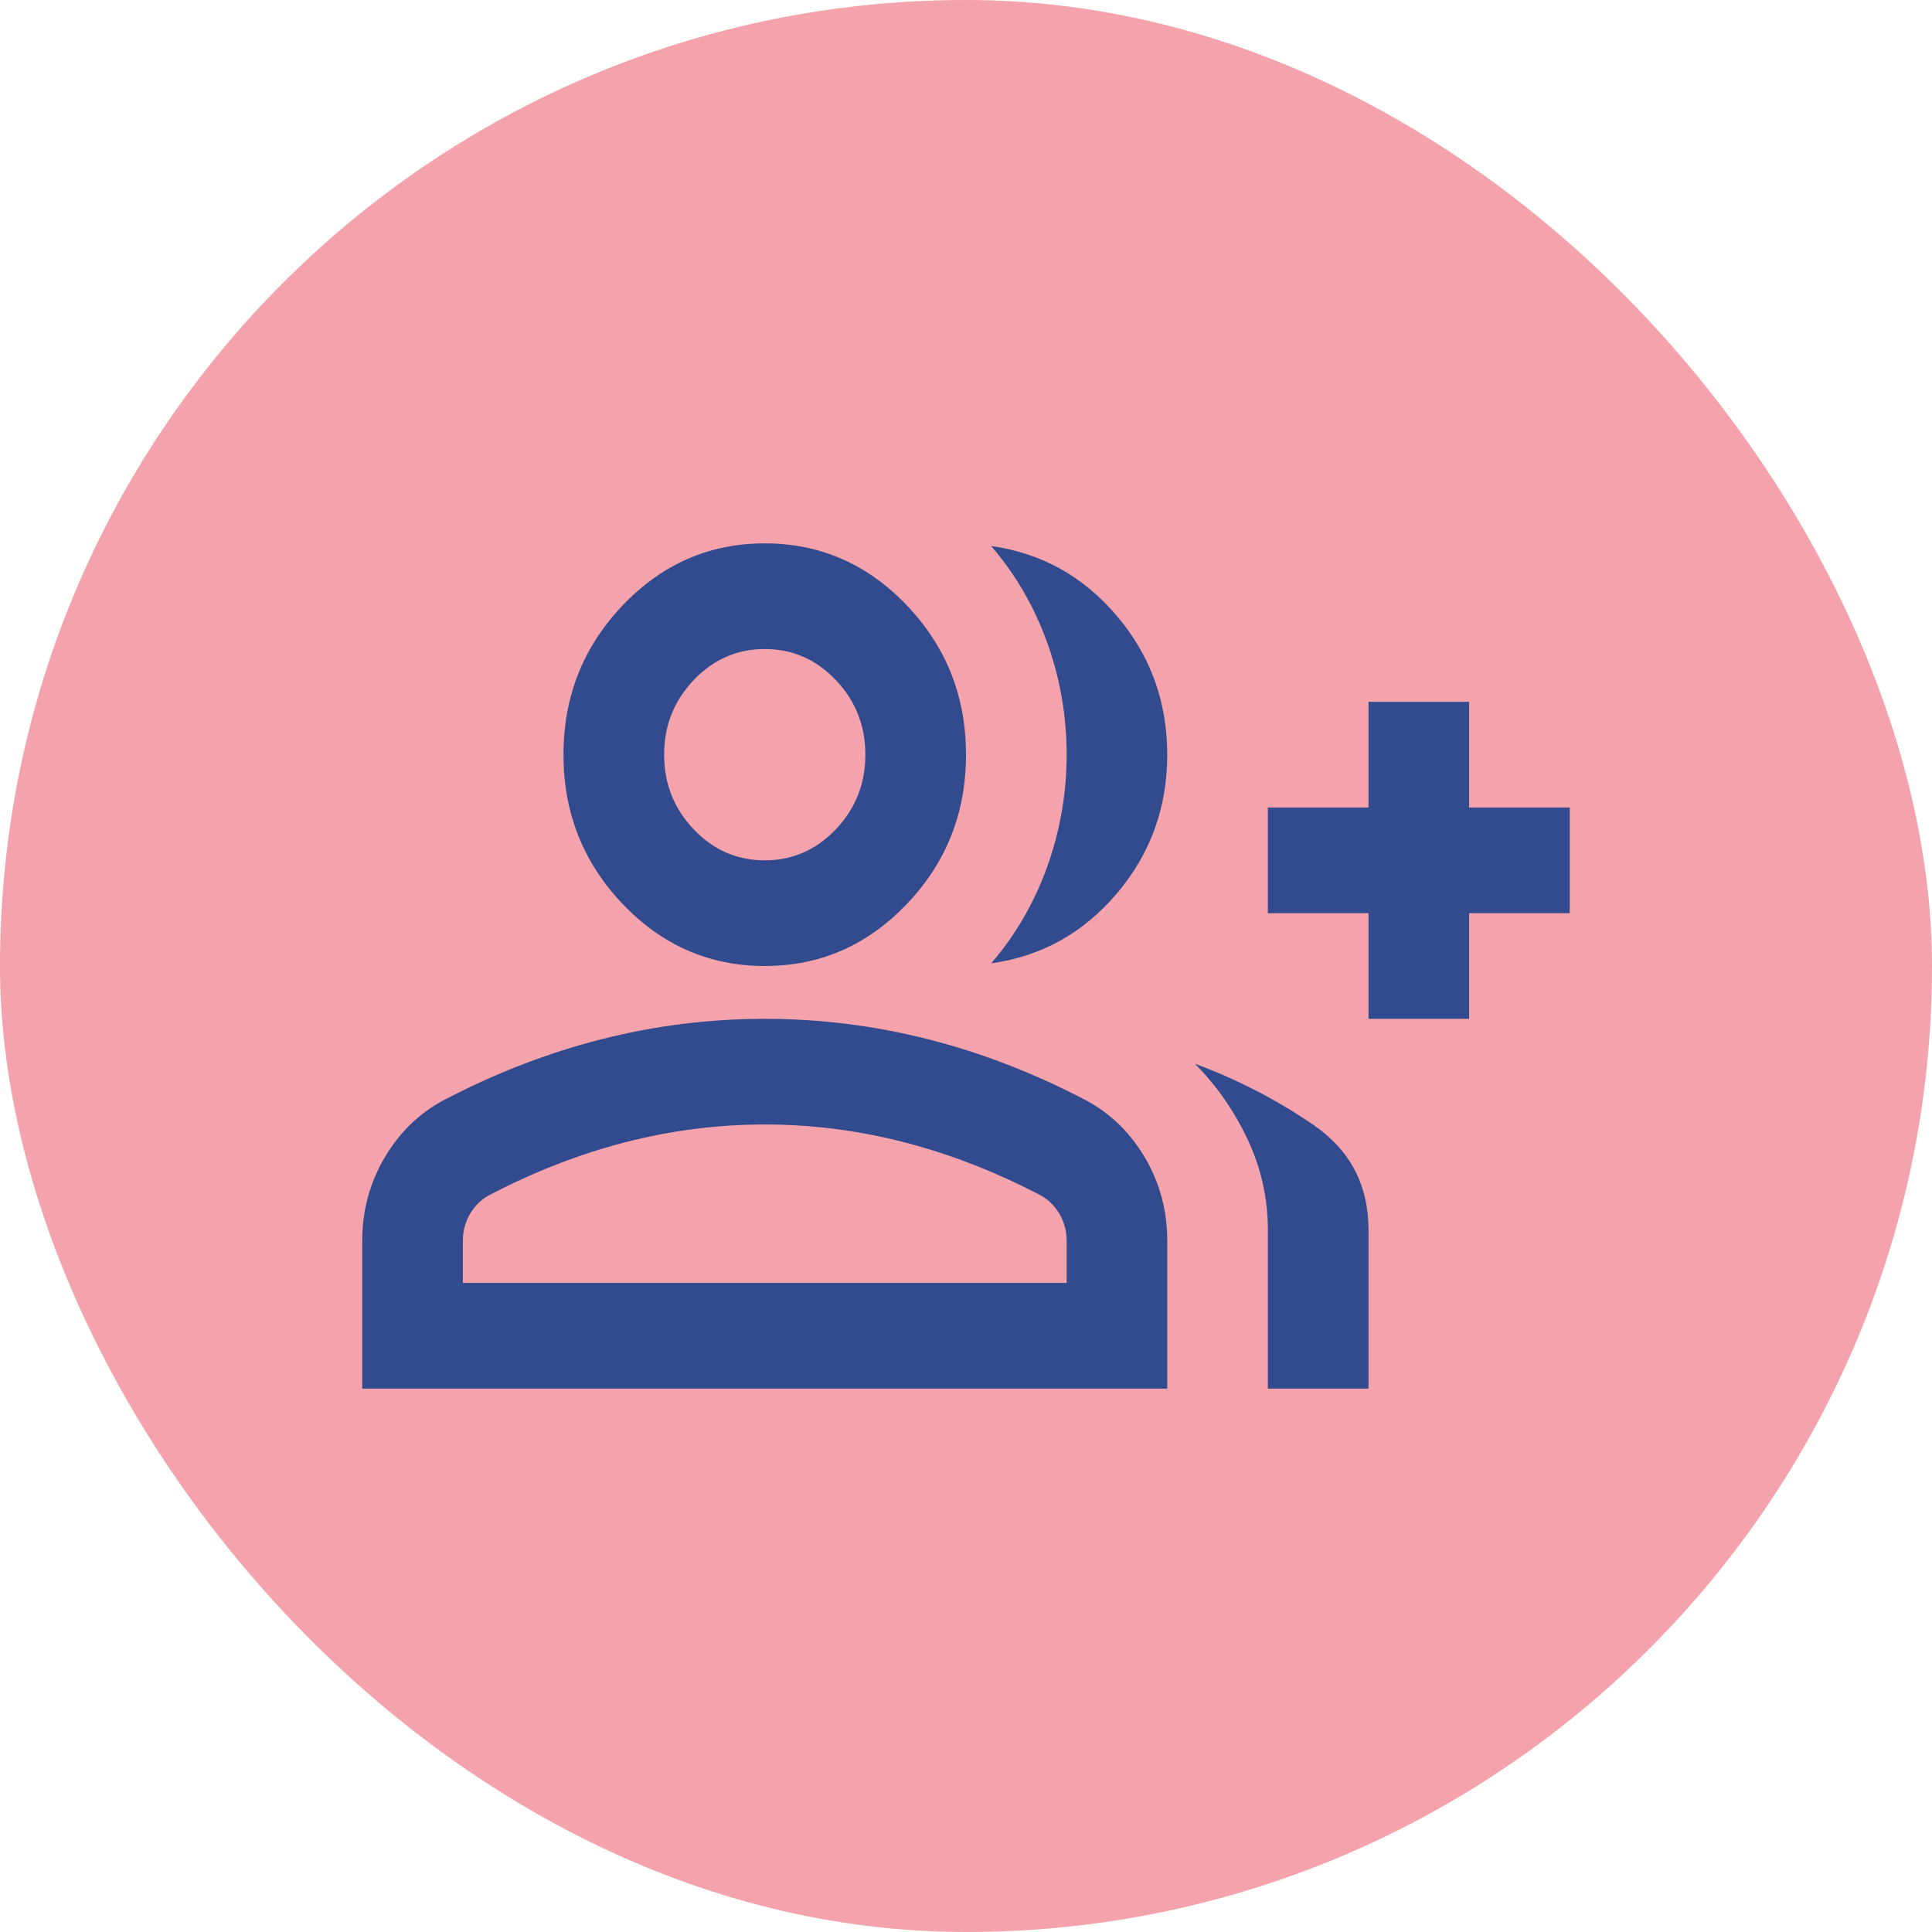 <?xml version="1.0" encoding="UTF-8"?> <svg xmlns="http://www.w3.org/2000/svg" width="32" height="32" viewBox="0 0 32 32" fill="none"> <rect width="32" height="32" rx="16" fill="#F4A2AB"></rect> <path d="M16.417 15.956C16.819 15.49 17.128 14.957 17.344 14.359C17.559 13.761 17.667 13.142 17.667 12.5C17.667 11.858 17.559 11.239 17.344 10.641C17.128 10.043 16.819 9.51 16.417 9.044C17.25 9.16 17.944 9.547 18.5 10.203C19.056 10.859 19.333 11.625 19.333 12.5C19.333 13.375 19.056 14.141 18.5 14.797C17.944 15.453 17.25 15.84 16.417 15.956ZM21 23V20.375C21 19.85 20.889 19.351 20.667 18.877C20.444 18.403 20.153 17.983 19.792 17.619C20.5 17.881 21.156 18.22 21.76 18.636C22.365 19.052 22.667 19.631 22.667 20.375V23H21ZM22.667 16.875V15.125H21V13.375H22.667V11.625H24.333V13.375H26V15.125H24.333V16.875H22.667ZM12.667 16C11.75 16 10.965 15.657 10.312 14.972C9.66 14.287 9.333 13.463 9.333 12.5C9.333 11.537 9.66 10.713 10.312 10.028C10.965 9.343 11.75 9 12.667 9C13.583 9 14.368 9.343 15.021 10.028C15.674 10.713 16 11.537 16 12.5C16 13.463 15.674 14.287 15.021 14.972C14.368 15.657 13.583 16 12.667 16ZM6 23V20.55C6 20.054 6.122 19.598 6.365 19.183C6.608 18.767 6.931 18.45 7.333 18.231C8.194 17.779 9.069 17.44 9.958 17.214C10.847 16.988 11.75 16.875 12.667 16.875C13.583 16.875 14.486 16.988 15.375 17.214C16.264 17.44 17.139 17.779 18 18.231C18.403 18.45 18.726 18.767 18.969 19.183C19.212 19.598 19.333 20.054 19.333 20.55V23H6ZM12.667 14.25C13.125 14.25 13.517 14.079 13.844 13.736C14.17 13.393 14.333 12.981 14.333 12.5C14.333 12.019 14.17 11.607 13.844 11.264C13.517 10.921 13.125 10.75 12.667 10.75C12.208 10.75 11.816 10.921 11.49 11.264C11.163 11.607 11 12.019 11 12.5C11 12.981 11.163 13.393 11.49 13.736C11.816 14.079 12.208 14.25 12.667 14.25ZM7.667 21.25H17.667V20.55C17.667 20.39 17.628 20.244 17.552 20.113C17.476 19.981 17.375 19.879 17.25 19.806C16.5 19.413 15.743 19.117 14.979 18.92C14.215 18.723 13.444 18.625 12.667 18.625C11.889 18.625 11.118 18.723 10.354 18.92C9.59 19.117 8.833 19.413 8.083 19.806C7.958 19.879 7.858 19.981 7.781 20.113C7.705 20.244 7.667 20.39 7.667 20.55V21.25Z" fill="#003687" fill-opacity="0.8"></path> </svg> 